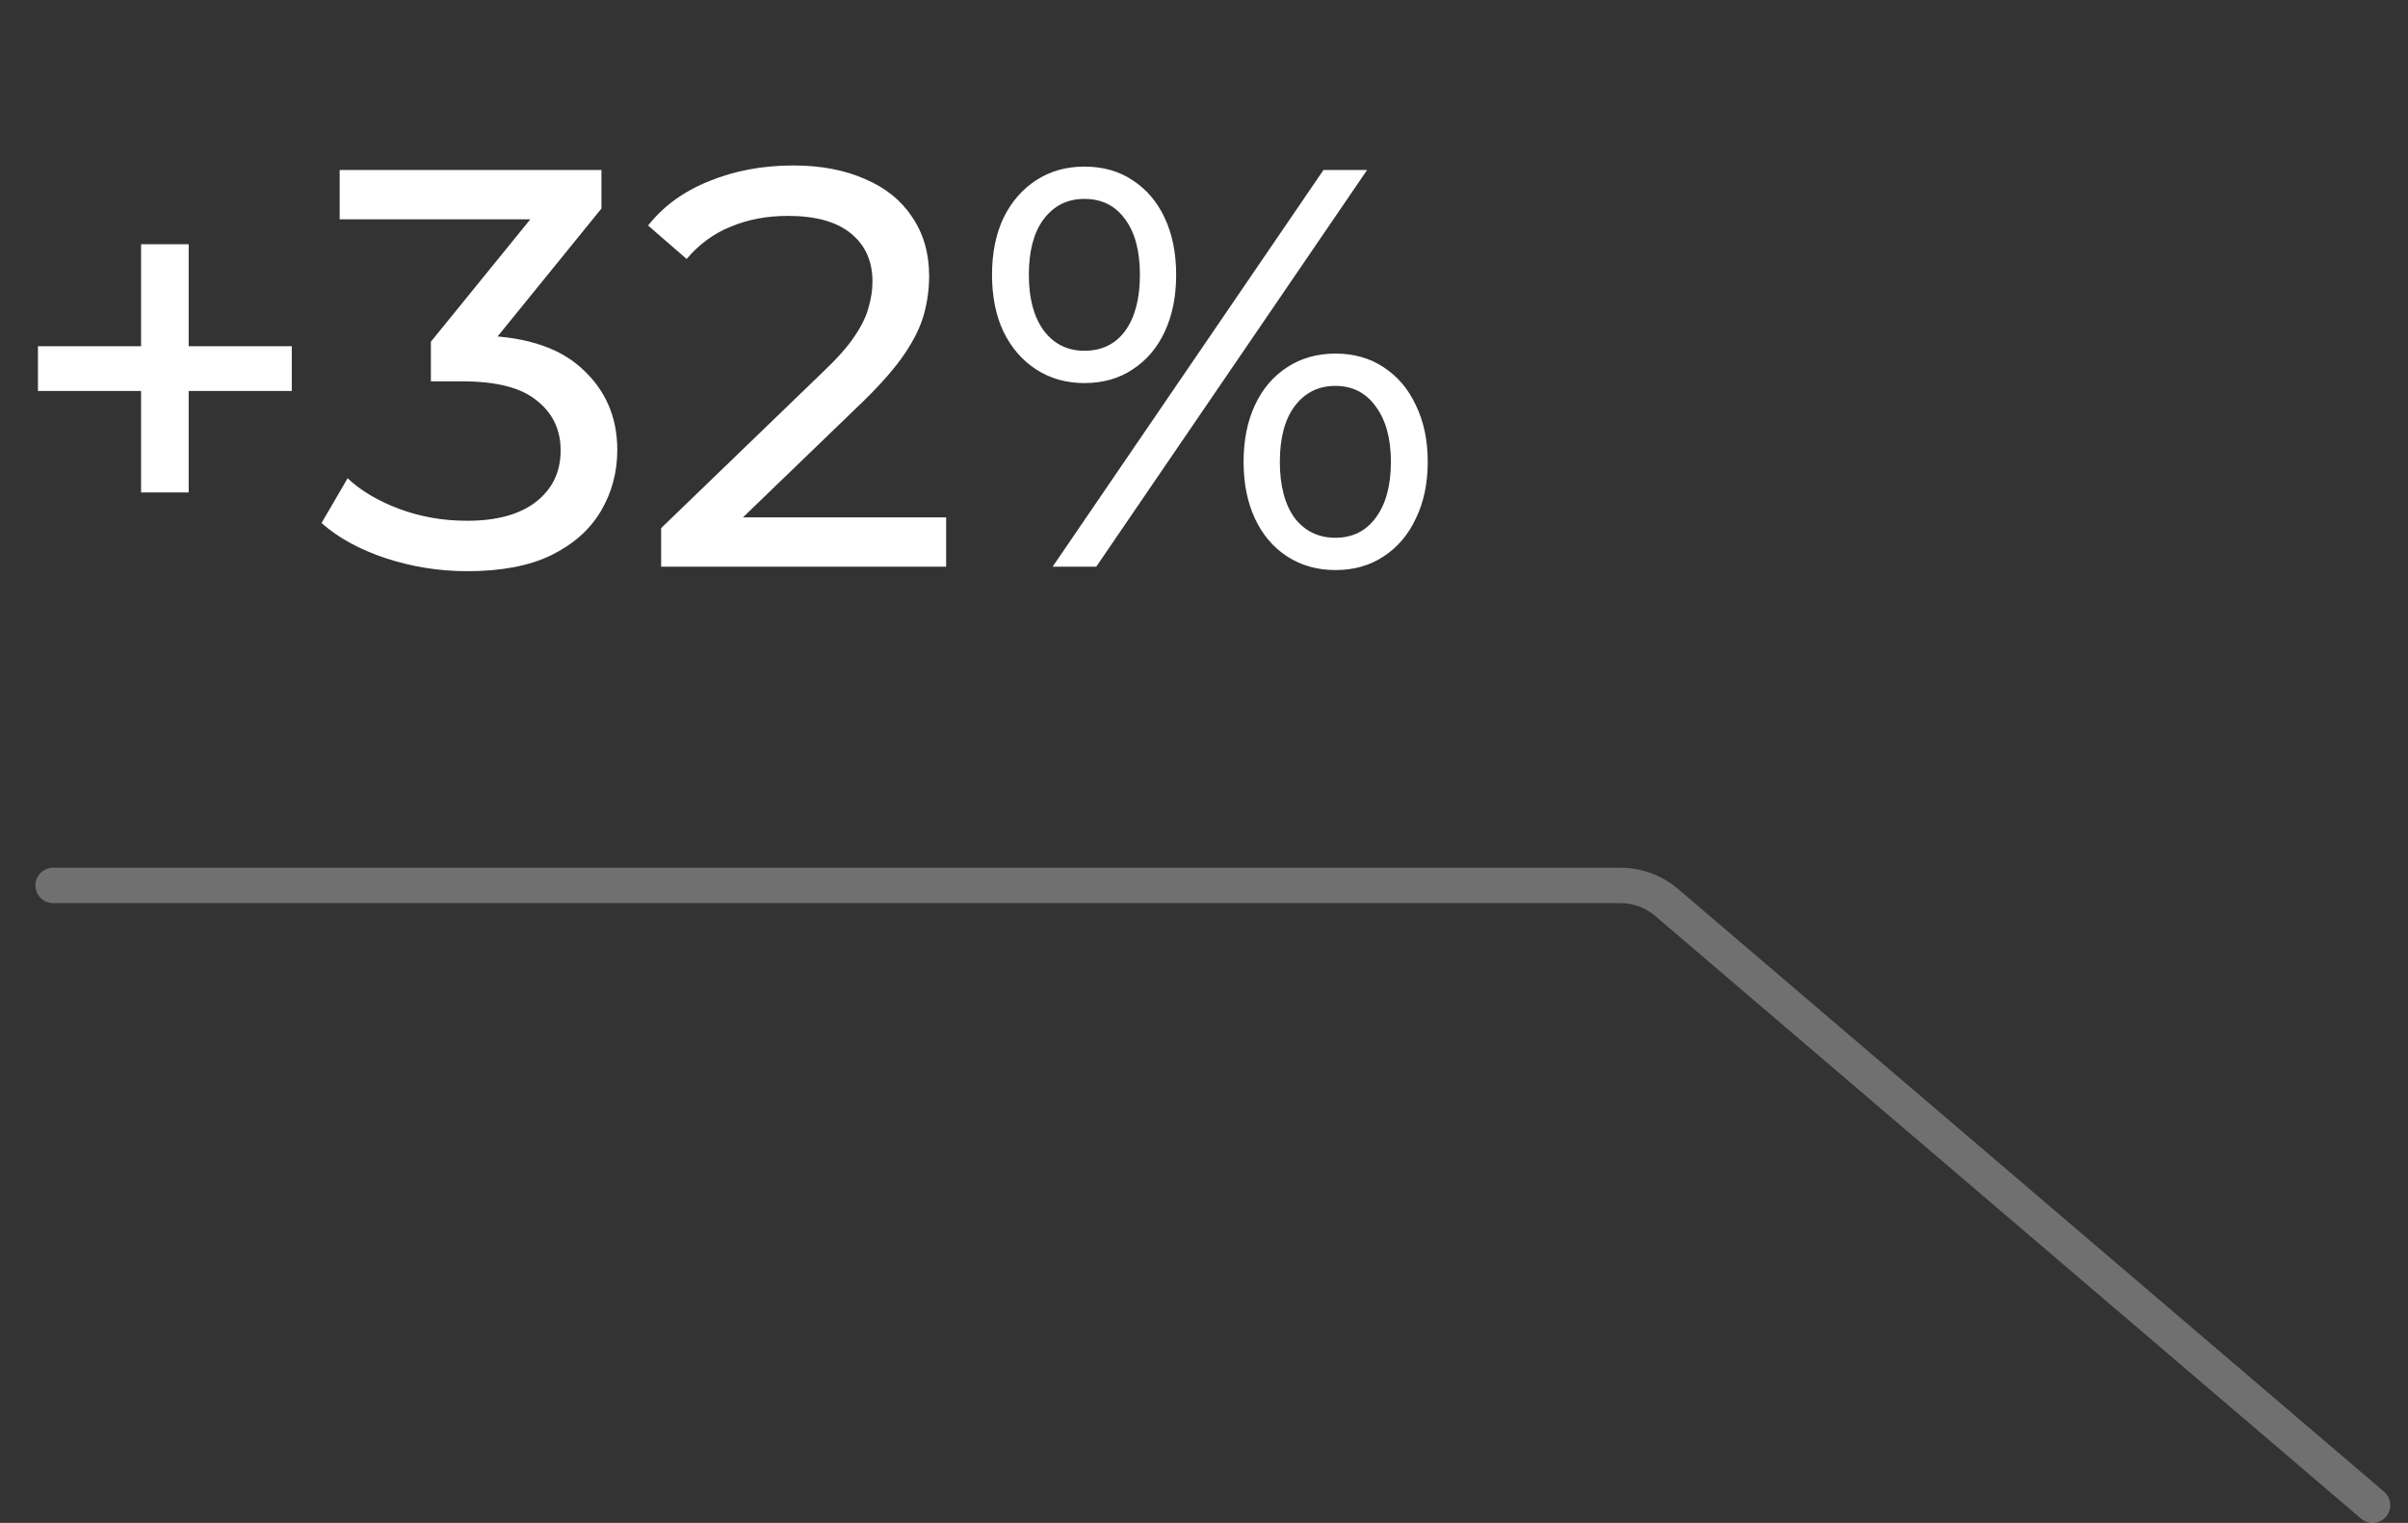 <?xml version="1.0" encoding="UTF-8"?> <svg xmlns="http://www.w3.org/2000/svg" width="68" height="43" viewBox="0 0 68 43" fill="none"><rect x="0" y="0" width="68" height="43" fill="#333333" stroke="none"/><path d="M3.984 13.904V6.896H5.328V13.904H3.984ZM1.072 11.04V9.776H8.24V11.04H1.072ZM13.192 16.128C12.403 16.128 11.635 16.005 10.888 15.76C10.152 15.515 9.549 15.184 9.08 14.768L9.816 13.504C10.189 13.856 10.675 14.144 11.272 14.368C11.869 14.592 12.509 14.704 13.192 14.704C14.024 14.704 14.669 14.528 15.128 14.176C15.597 13.813 15.832 13.328 15.832 12.72C15.832 12.133 15.608 11.664 15.16 11.312C14.723 10.949 14.024 10.768 13.064 10.768H12.168V9.648L15.496 5.552L15.72 6.192H9.592V4.8H16.984V5.888L13.672 9.968L12.84 9.472H13.368C14.723 9.472 15.736 9.776 16.408 10.384C17.091 10.992 17.432 11.765 17.432 12.704C17.432 13.333 17.277 13.909 16.968 14.432C16.659 14.955 16.189 15.371 15.56 15.68C14.941 15.979 14.152 16.128 13.192 16.128ZM18.67 16V14.912L23.23 10.512C23.636 10.128 23.934 9.792 24.126 9.504C24.329 9.205 24.462 8.933 24.526 8.688C24.601 8.432 24.638 8.187 24.638 7.952C24.638 7.376 24.436 6.923 24.03 6.592C23.625 6.261 23.033 6.096 22.254 6.096C21.657 6.096 21.118 6.197 20.638 6.4C20.158 6.592 19.742 6.896 19.39 7.312L18.302 6.368C18.729 5.824 19.299 5.408 20.014 5.12C20.739 4.821 21.534 4.672 22.398 4.672C23.177 4.672 23.854 4.8 24.43 5.056C25.006 5.301 25.449 5.659 25.758 6.128C26.078 6.597 26.238 7.152 26.238 7.792C26.238 8.155 26.19 8.512 26.094 8.864C25.998 9.216 25.817 9.589 25.55 9.984C25.284 10.379 24.899 10.821 24.398 11.312L20.334 15.232L19.95 14.608H26.718V16H18.67ZM29.726 16L37.374 4.8H38.606L30.958 16H29.726ZM30.622 10.816C30.11 10.816 29.657 10.688 29.262 10.432C28.867 10.176 28.558 9.819 28.334 9.36C28.12 8.901 28.014 8.368 28.014 7.76C28.014 7.152 28.12 6.619 28.334 6.16C28.558 5.701 28.867 5.344 29.262 5.088C29.657 4.832 30.11 4.704 30.622 4.704C31.145 4.704 31.598 4.832 31.982 5.088C32.377 5.344 32.681 5.701 32.894 6.16C33.107 6.619 33.214 7.152 33.214 7.76C33.214 8.368 33.107 8.901 32.894 9.36C32.681 9.819 32.377 10.176 31.982 10.432C31.598 10.688 31.145 10.816 30.622 10.816ZM30.622 9.904C31.113 9.904 31.497 9.717 31.774 9.344C32.051 8.96 32.19 8.432 32.19 7.76C32.19 7.088 32.051 6.565 31.774 6.192C31.497 5.808 31.113 5.616 30.622 5.616C30.142 5.616 29.758 5.808 29.47 6.192C29.192 6.565 29.054 7.088 29.054 7.76C29.054 8.421 29.192 8.944 29.47 9.328C29.758 9.712 30.142 9.904 30.622 9.904ZM37.71 16.096C37.198 16.096 36.745 15.968 36.35 15.712C35.955 15.456 35.651 15.099 35.438 14.64C35.224 14.181 35.118 13.648 35.118 13.04C35.118 12.432 35.224 11.899 35.438 11.44C35.651 10.981 35.955 10.624 36.35 10.368C36.745 10.112 37.198 9.984 37.71 9.984C38.233 9.984 38.686 10.112 39.07 10.368C39.465 10.624 39.769 10.981 39.982 11.44C40.206 11.899 40.318 12.432 40.318 13.04C40.318 13.648 40.206 14.181 39.982 14.64C39.769 15.099 39.465 15.456 39.07 15.712C38.686 15.968 38.233 16.096 37.71 16.096ZM37.71 15.184C38.19 15.184 38.569 14.997 38.846 14.624C39.134 14.24 39.278 13.712 39.278 13.04C39.278 12.379 39.134 11.856 38.846 11.472C38.569 11.088 38.19 10.896 37.71 10.896C37.23 10.896 36.846 11.088 36.558 11.472C36.281 11.845 36.142 12.368 36.142 13.04C36.142 13.712 36.281 14.24 36.558 14.624C36.846 14.997 37.23 15.184 37.71 15.184Z" fill="white"></path><path d="M67 42.5L47.061 25.479C46.699 25.17 46.239 25 45.762 25H1.5" stroke="white" stroke-opacity="0.3" stroke-linecap="round"></path></svg> 